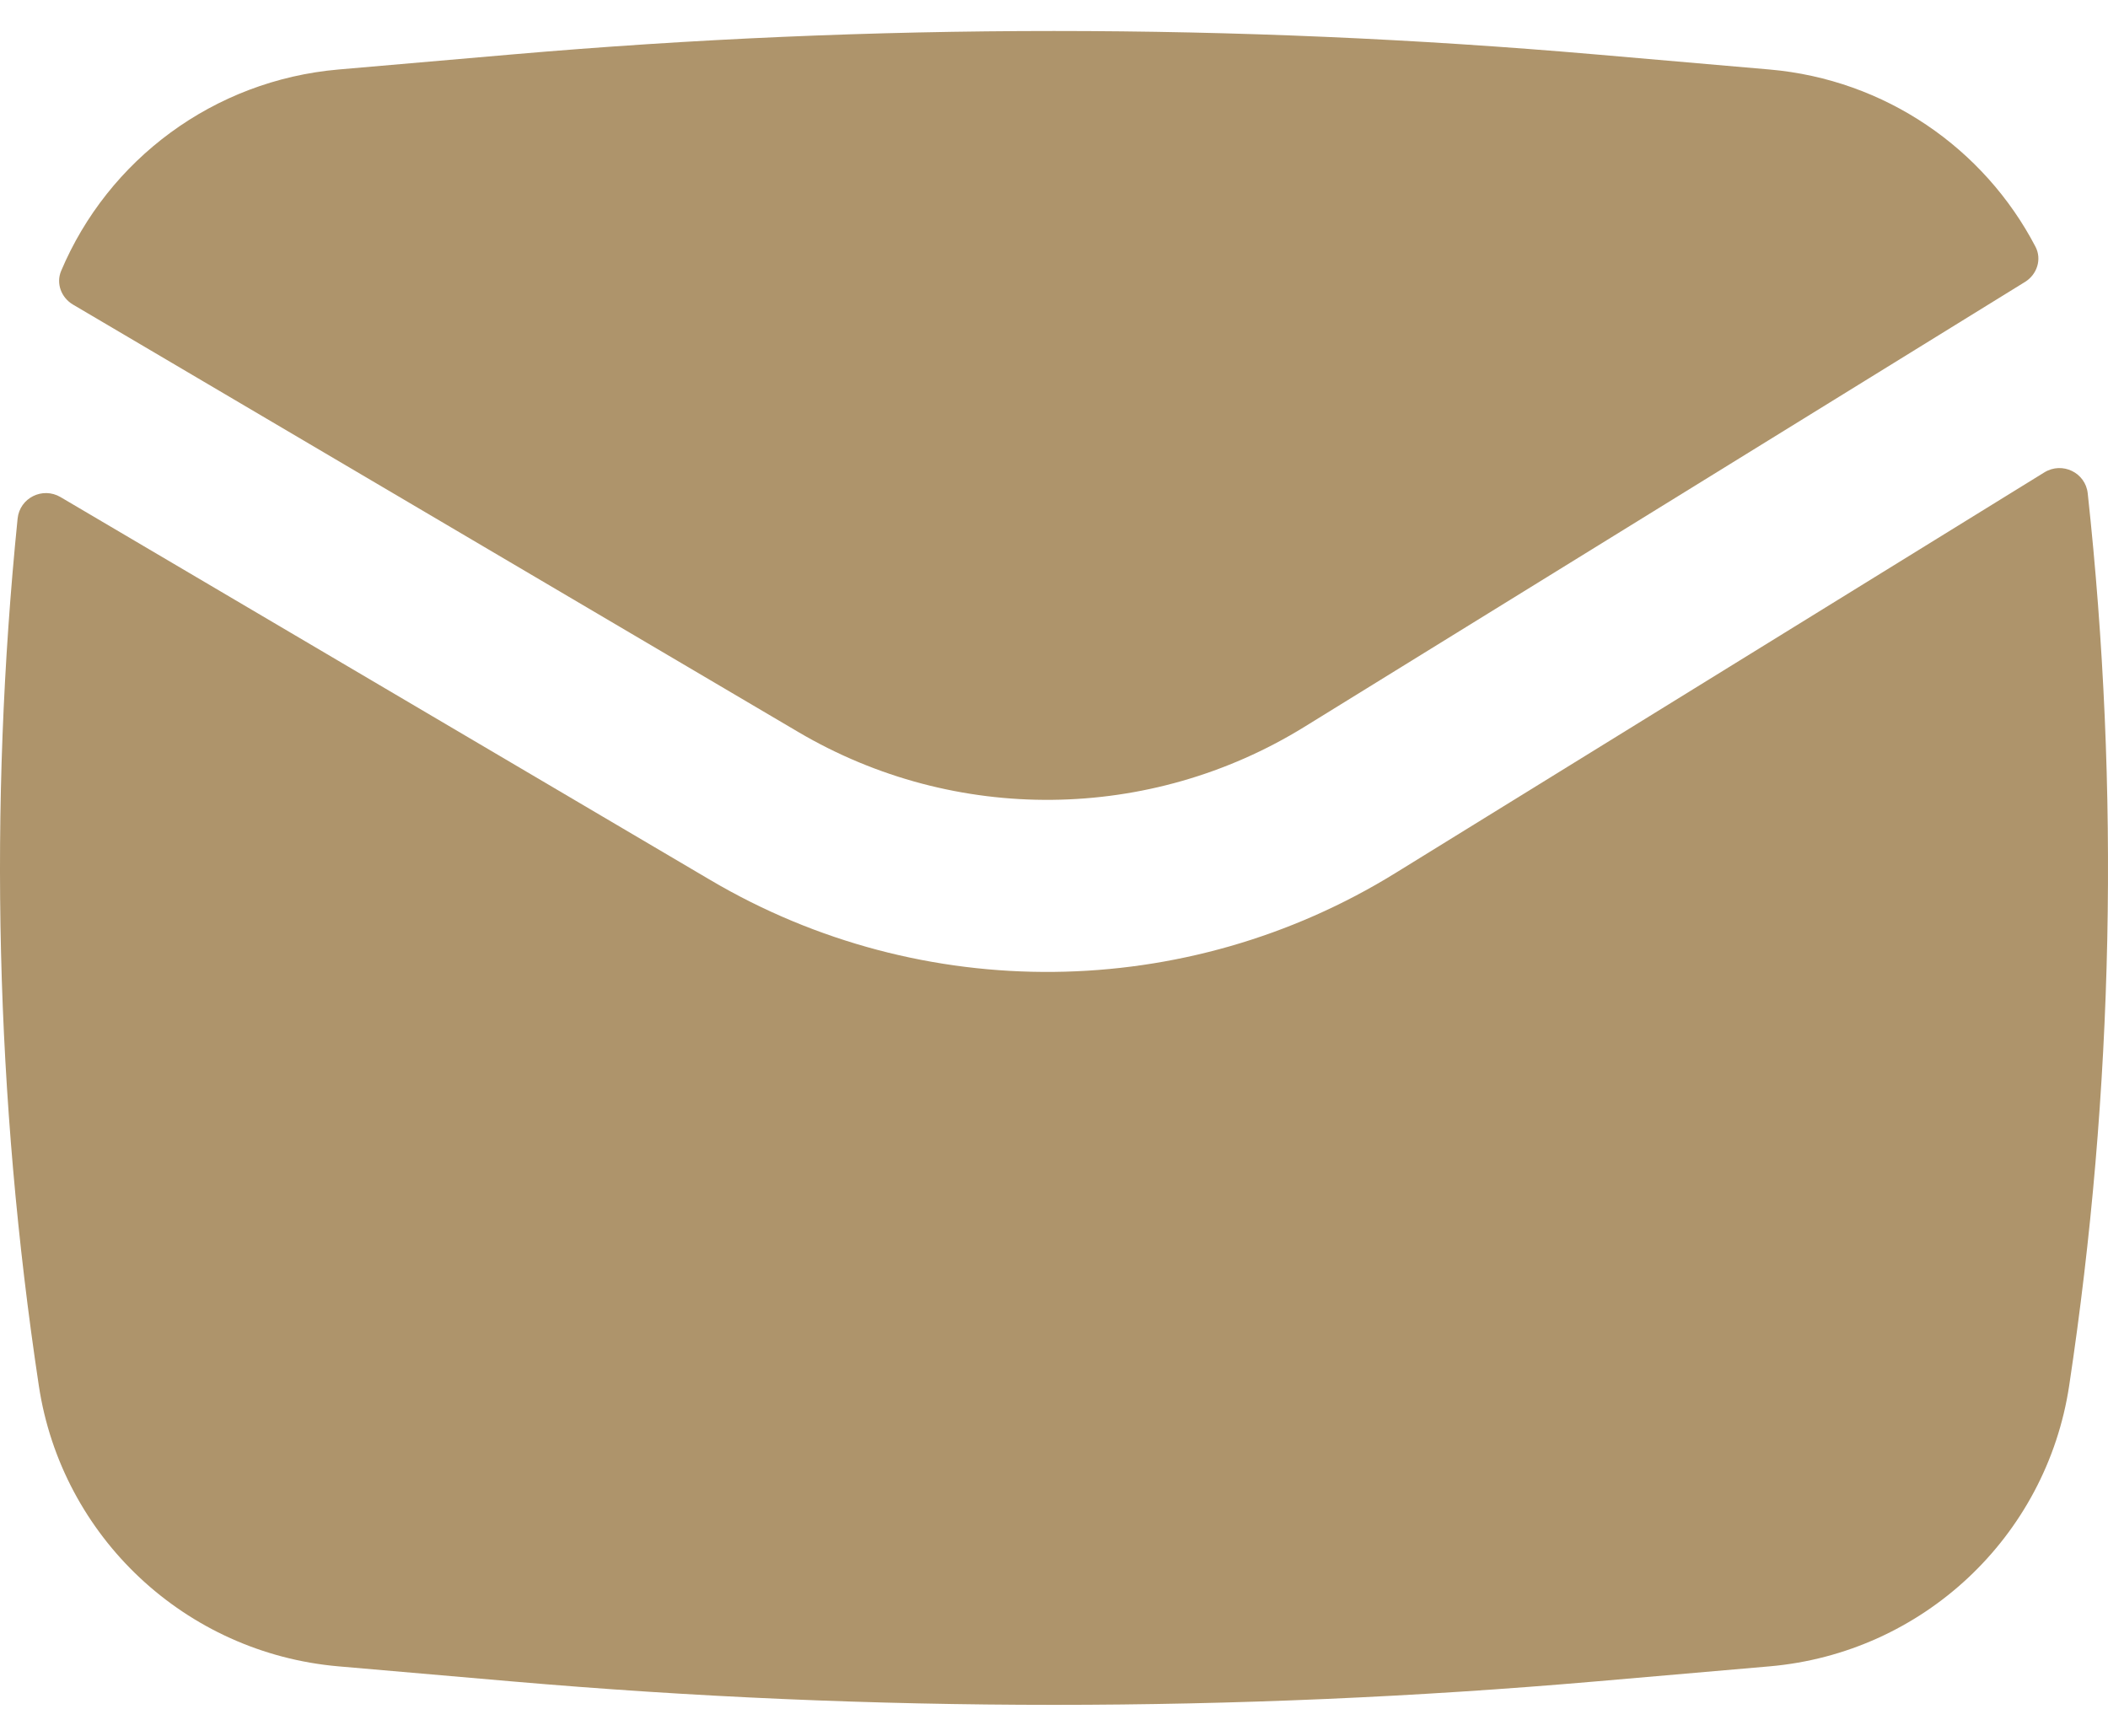 <?xml version="1.0" encoding="UTF-8"?> <svg xmlns="http://www.w3.org/2000/svg" width="34" height="28" viewBox="0 0 34 28" fill="none"><path d="M8.261 0.878C14.076 0.374 19.924 0.374 25.739 0.878L28.54 1.121C30.405 1.283 32.002 2.392 32.83 3.979C32.936 4.182 32.856 4.428 32.661 4.548L21.038 11.725C18.545 13.264 15.402 13.296 12.878 11.809L1.177 4.913C0.988 4.801 0.901 4.572 0.986 4.37C1.743 2.576 3.445 1.296 5.46 1.121L8.261 0.878Z" fill="#AE946B"></path><path d="M0.976 8.018C0.687 7.848 0.318 8.031 0.284 8.365C-0.186 13.019 -0.073 17.717 0.626 22.35C0.994 24.793 2.993 26.665 5.46 26.879L8.261 27.122C14.076 27.626 19.924 27.626 25.739 27.122L28.54 26.879C31.007 26.665 33.006 24.793 33.374 22.35C34.093 17.582 34.193 12.745 33.673 7.958C33.637 7.622 33.261 7.442 32.973 7.62L22.503 14.085C19.13 16.167 14.877 16.211 11.462 14.198L0.976 8.018Z" fill="#AE946B"></path></svg> 